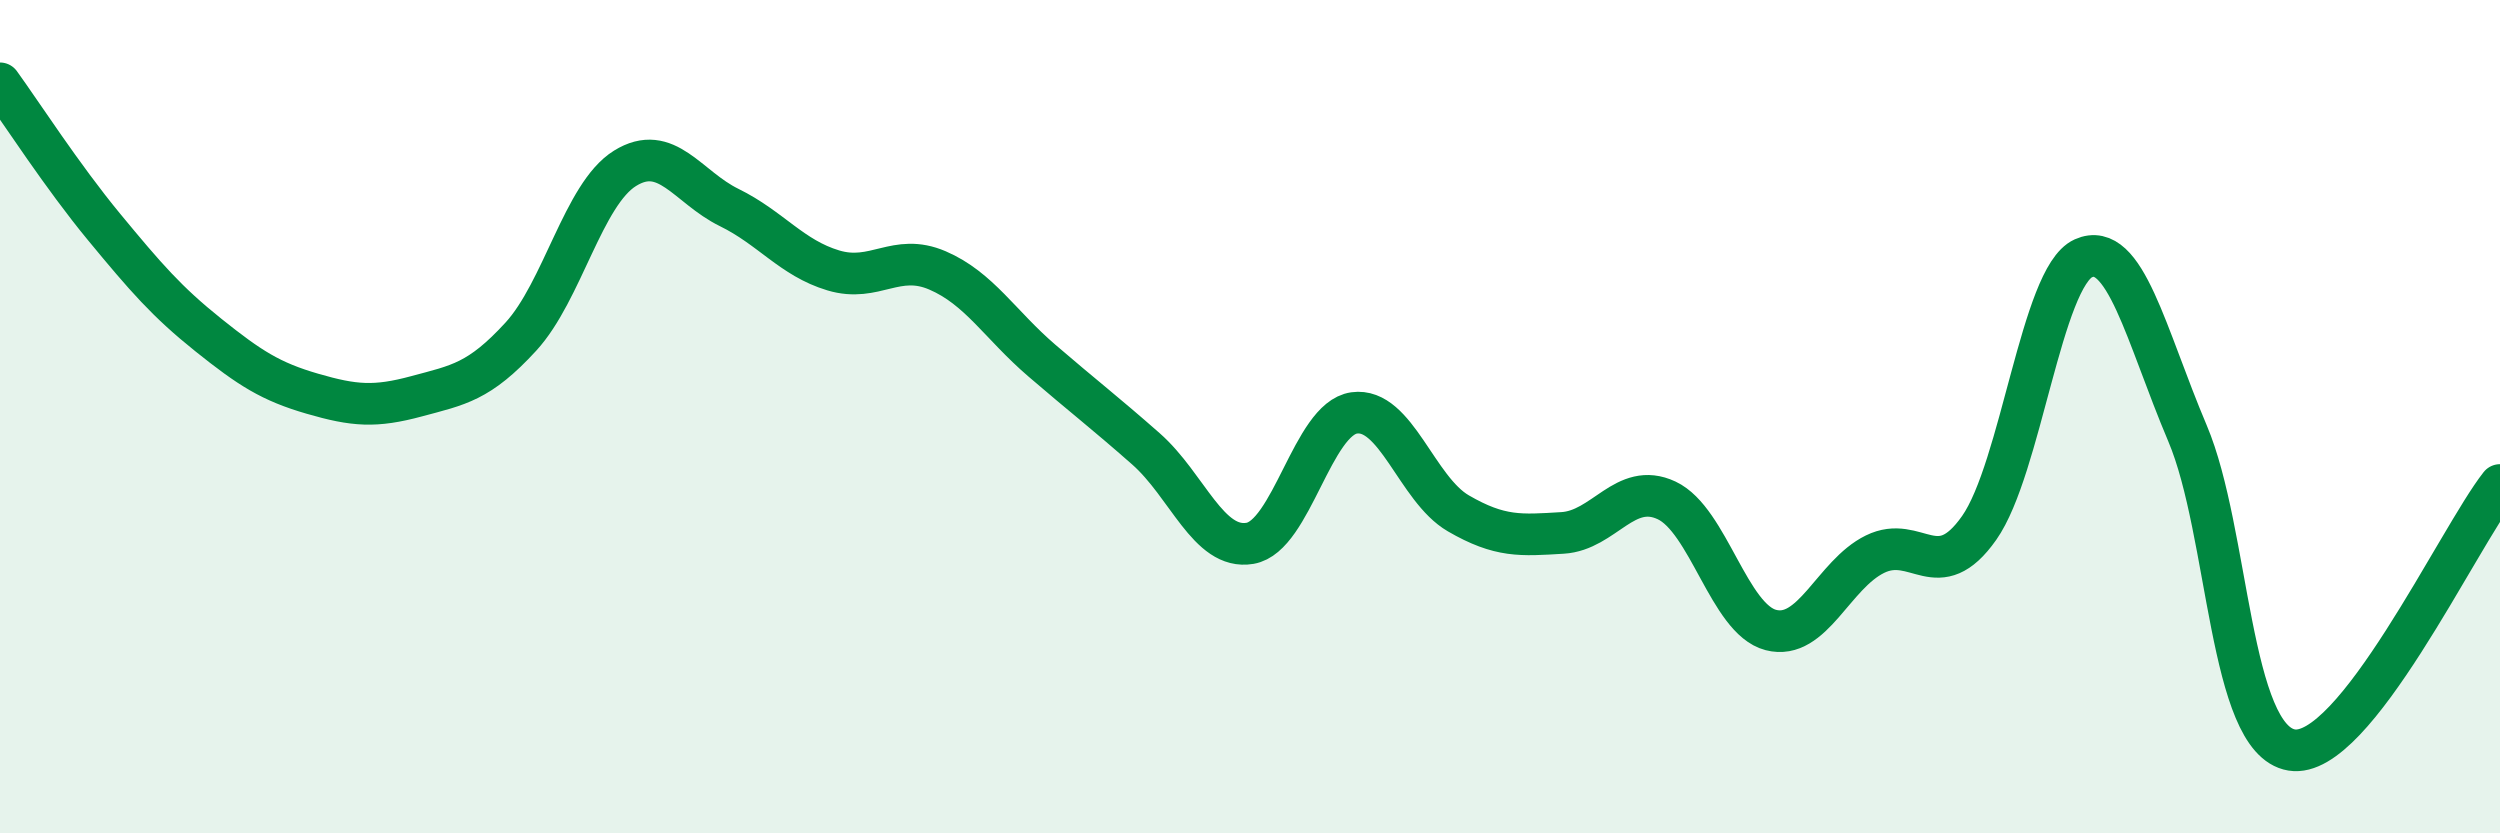 
    <svg width="60" height="20" viewBox="0 0 60 20" xmlns="http://www.w3.org/2000/svg">
      <path
        d="M 0,2 C 0.5,2.69 1.5,4.24 2.5,5.45 C 3.5,6.66 4,7.24 5,8.04 C 6,8.84 6.5,9.16 7.5,9.45 C 8.5,9.74 9,9.78 10,9.51 C 11,9.24 11.5,9.17 12.5,8.08 C 13.5,6.99 14,4.66 15,4.04 C 16,3.42 16.5,4.49 17.5,4.98 C 18.5,5.47 19,6.19 20,6.49 C 21,6.79 21.5,6.06 22.5,6.49 C 23.5,6.92 24,7.79 25,8.65 C 26,9.51 26.5,9.89 27.5,10.77 C 28.5,11.65 29,13.21 30,13.04 C 31,12.87 31.5,10.05 32.5,9.91 C 33.5,9.77 34,11.74 35,12.32 C 36,12.9 36.5,12.85 37.5,12.79 C 38.5,12.73 39,11.54 40,12.01 C 41,12.48 41.5,14.86 42.5,15.12 C 43.5,15.38 44,13.79 45,13.3 C 46,12.81 46.5,14.09 47.5,12.67 C 48.5,11.25 49,6.65 50,6.2 C 51,5.75 51.5,8.04 52.5,10.4 C 53.5,12.76 53.5,17.75 55,18 C 56.5,18.25 59,12.91 60,11.64L60 20L0 20Z"
        fill="#008740"
        opacity="0.1"
        stroke-linecap="round"
        stroke-linejoin="round"
      />
      <path
        d="M 0,2 C 0.5,2.69 1.5,4.24 2.5,5.45 C 3.5,6.66 4,7.24 5,8.04 C 6,8.84 6.5,9.16 7.5,9.45 C 8.5,9.74 9,9.78 10,9.51 C 11,9.24 11.5,9.17 12.5,8.08 C 13.5,6.99 14,4.66 15,4.04 C 16,3.42 16.5,4.49 17.5,4.98 C 18.5,5.47 19,6.19 20,6.49 C 21,6.79 21.5,6.06 22.5,6.49 C 23.5,6.92 24,7.79 25,8.65 C 26,9.51 26.5,9.89 27.5,10.77 C 28.5,11.65 29,13.21 30,13.04 C 31,12.87 31.5,10.05 32.5,9.91 C 33.5,9.77 34,11.74 35,12.32 C 36,12.9 36.5,12.85 37.5,12.79 C 38.5,12.73 39,11.54 40,12.01 C 41,12.48 41.5,14.86 42.5,15.12 C 43.5,15.38 44,13.79 45,13.3 C 46,12.81 46.5,14.09 47.5,12.67 C 48.5,11.25 49,6.65 50,6.2 C 51,5.75 51.5,8.04 52.5,10.4 C 53.5,12.76 53.5,17.75 55,18 C 56.5,18.25 59,12.91 60,11.64"
        stroke="#008740"
        stroke-width="1"
        fill="none"
        stroke-linecap="round"
        stroke-linejoin="round"
      />
    </svg>
  